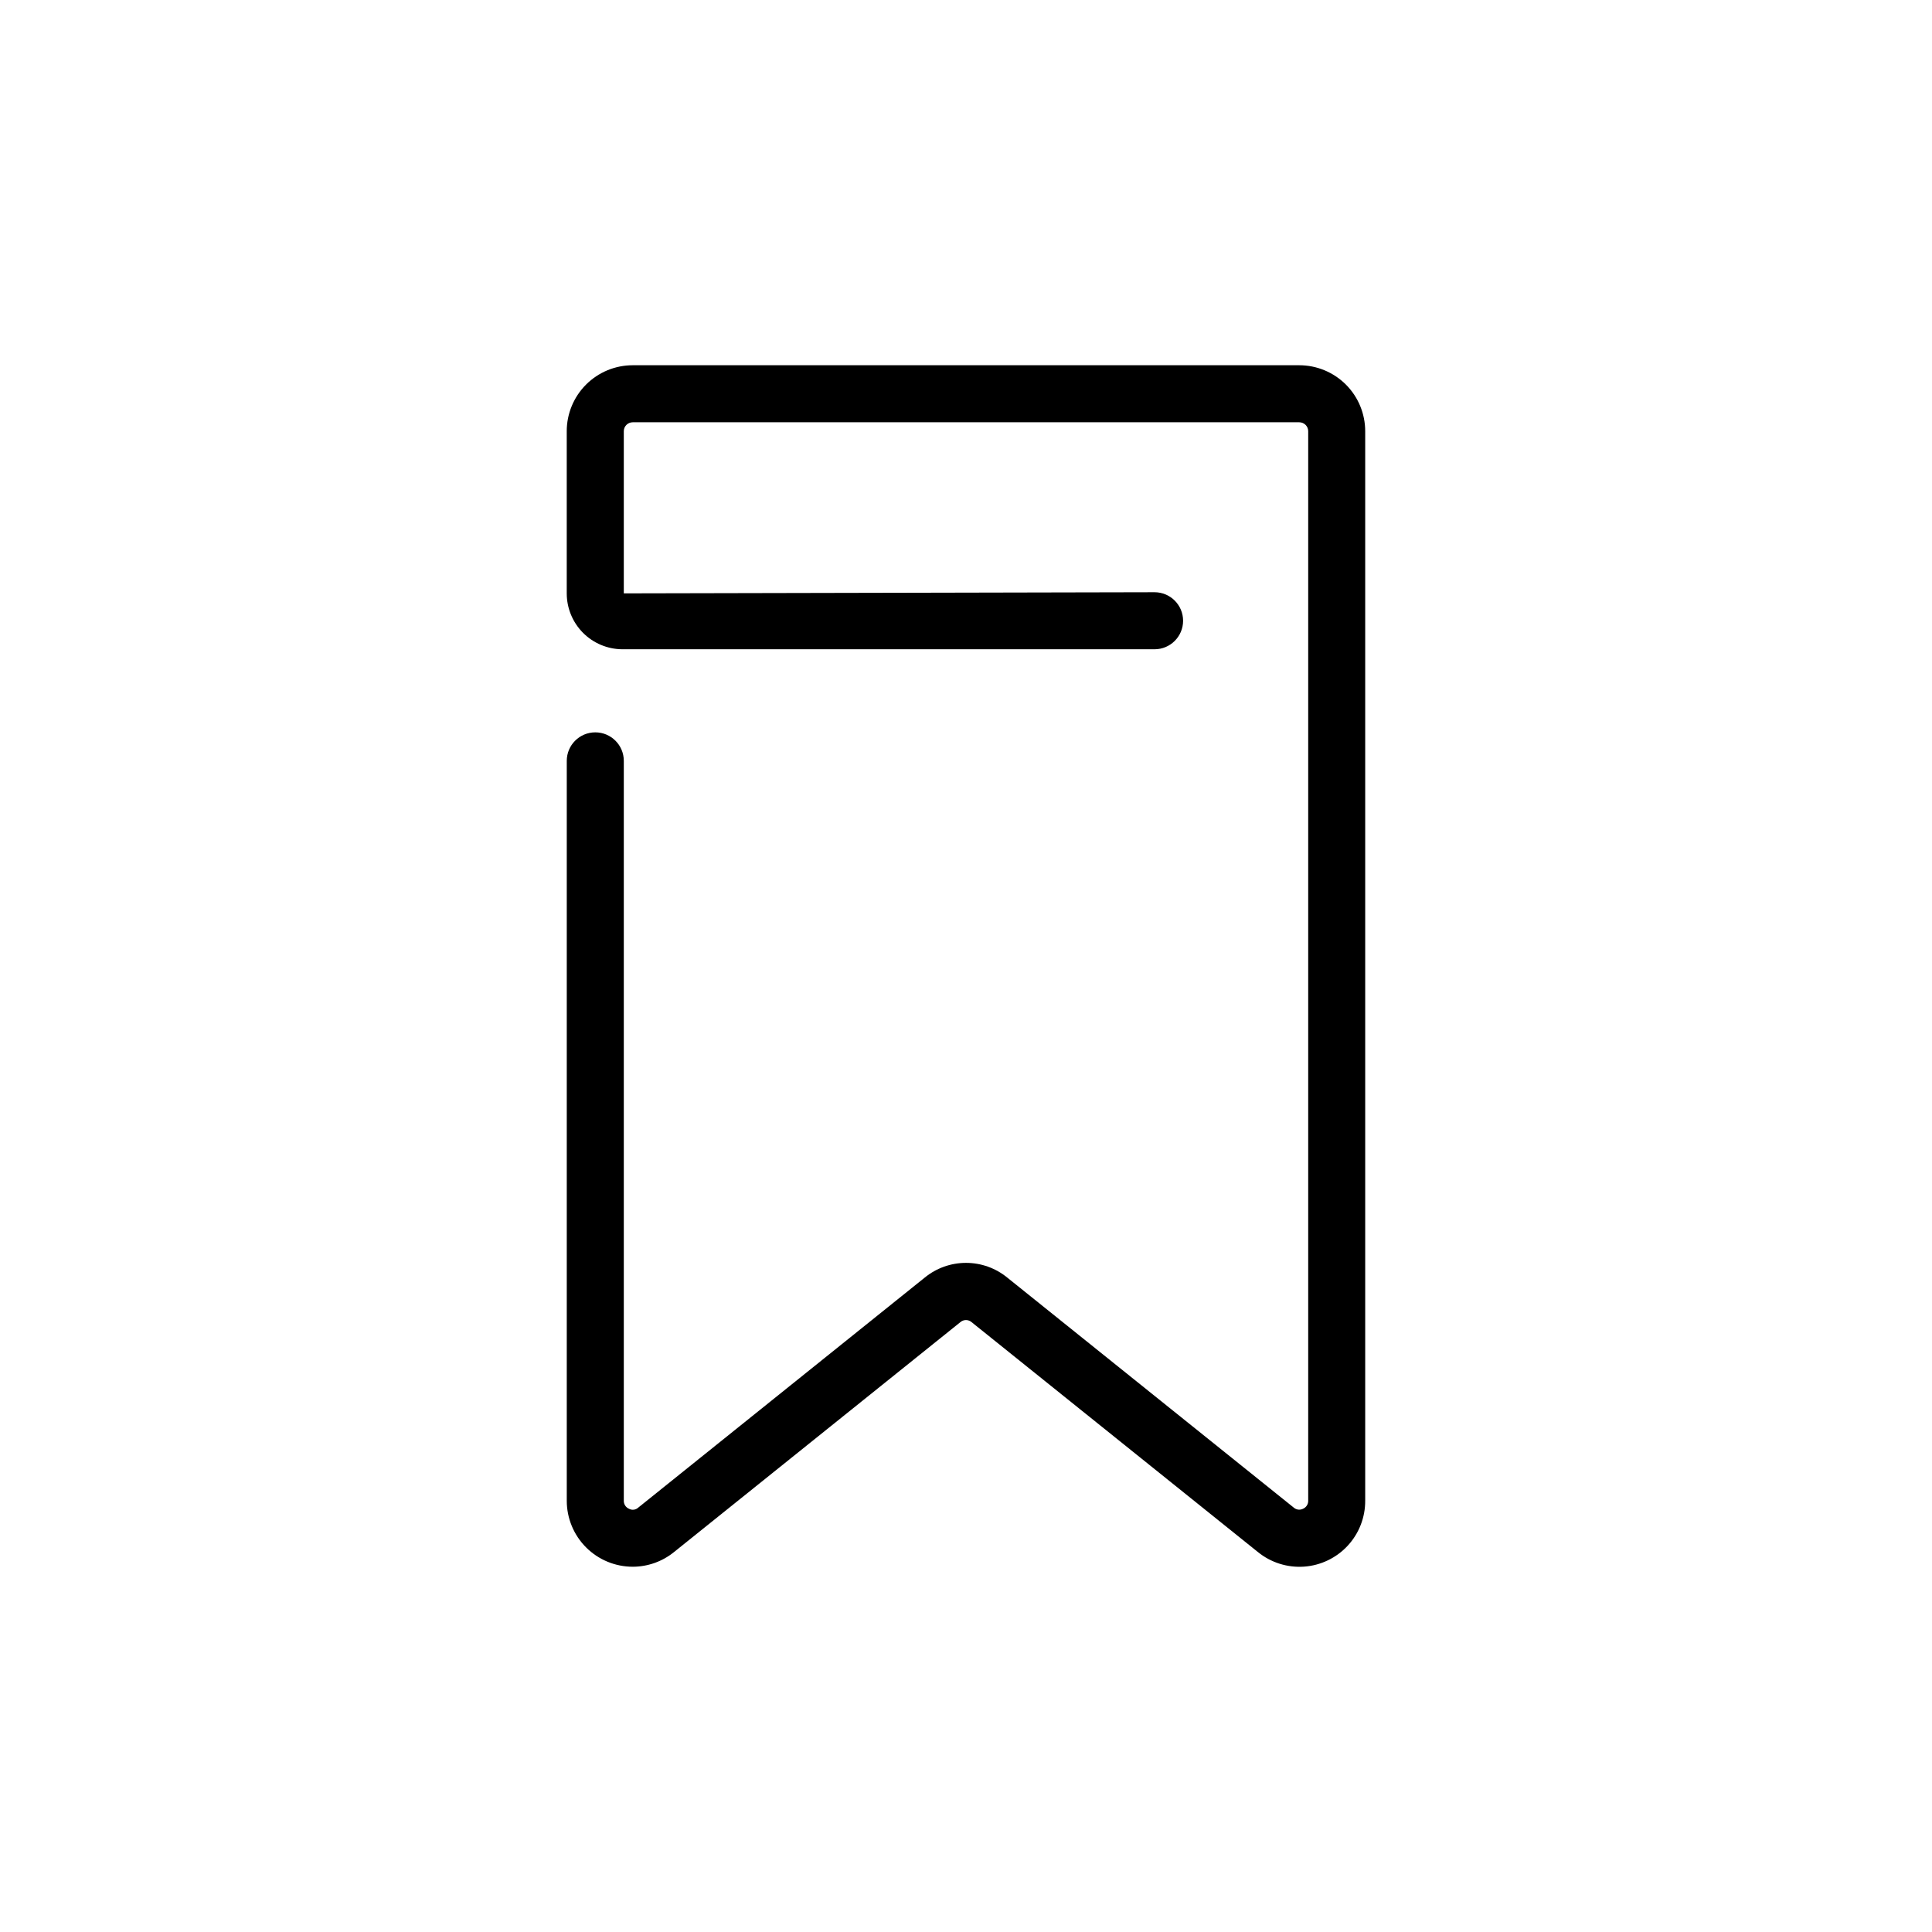<?xml version="1.0" encoding="UTF-8"?>
<!-- Uploaded to: ICON Repo, www.svgrepo.com, Generator: ICON Repo Mixer Tools -->
<svg fill="#000000" width="800px" height="800px" version="1.1" viewBox="144 144 512 512" xmlns="http://www.w3.org/2000/svg">
 <path d="m311.68 559.2c-4.637 0-9.082-1.844-12.359-5.121-3.281-3.277-5.121-7.727-5.121-12.363v-196.08c0-4.172 3.383-7.555 7.555-7.555 4.176 0 7.559 3.383 7.559 7.555v196.08c-0.016 0.918 0.523 1.75 1.359 2.117 0.801 0.445 1.801 0.324 2.469-0.301l75.926-60.961c3.086-2.523 6.949-3.898 10.934-3.898s7.844 1.375 10.93 3.898l75.926 60.961c0.684 0.594 1.66 0.715 2.469 0.301 0.84-0.367 1.375-1.199 1.359-2.117v-283.44c0-0.629-0.25-1.23-0.691-1.676-0.445-0.441-1.047-0.691-1.676-0.691h-176.64c-1.309 0-2.367 1.059-2.367 2.367v42.973l140.66-0.301c4.172 0 7.559 3.383 7.559 7.559 0 4.172-3.387 7.555-7.559 7.555h-141.07c-3.91-0.023-7.652-1.598-10.41-4.371-2.754-2.777-4.301-6.527-4.301-10.441v-42.973c0-4.637 1.84-9.082 5.121-12.363 3.277-3.277 7.723-5.121 12.359-5.121h176.64c4.637 0 9.082 1.844 12.363 5.121 3.277 3.281 5.117 7.727 5.117 12.363v283.44c0.02 4.422-1.645 8.688-4.656 11.93-3.008 3.238-7.137 5.215-11.547 5.527-4.41 0.309-8.777-1.066-12.211-3.852l-75.922-60.961c-0.844-0.711-2.078-0.711-2.922 0l-75.926 60.961c-3.094 2.504-6.953 3.875-10.934 3.879z"/>
</svg>